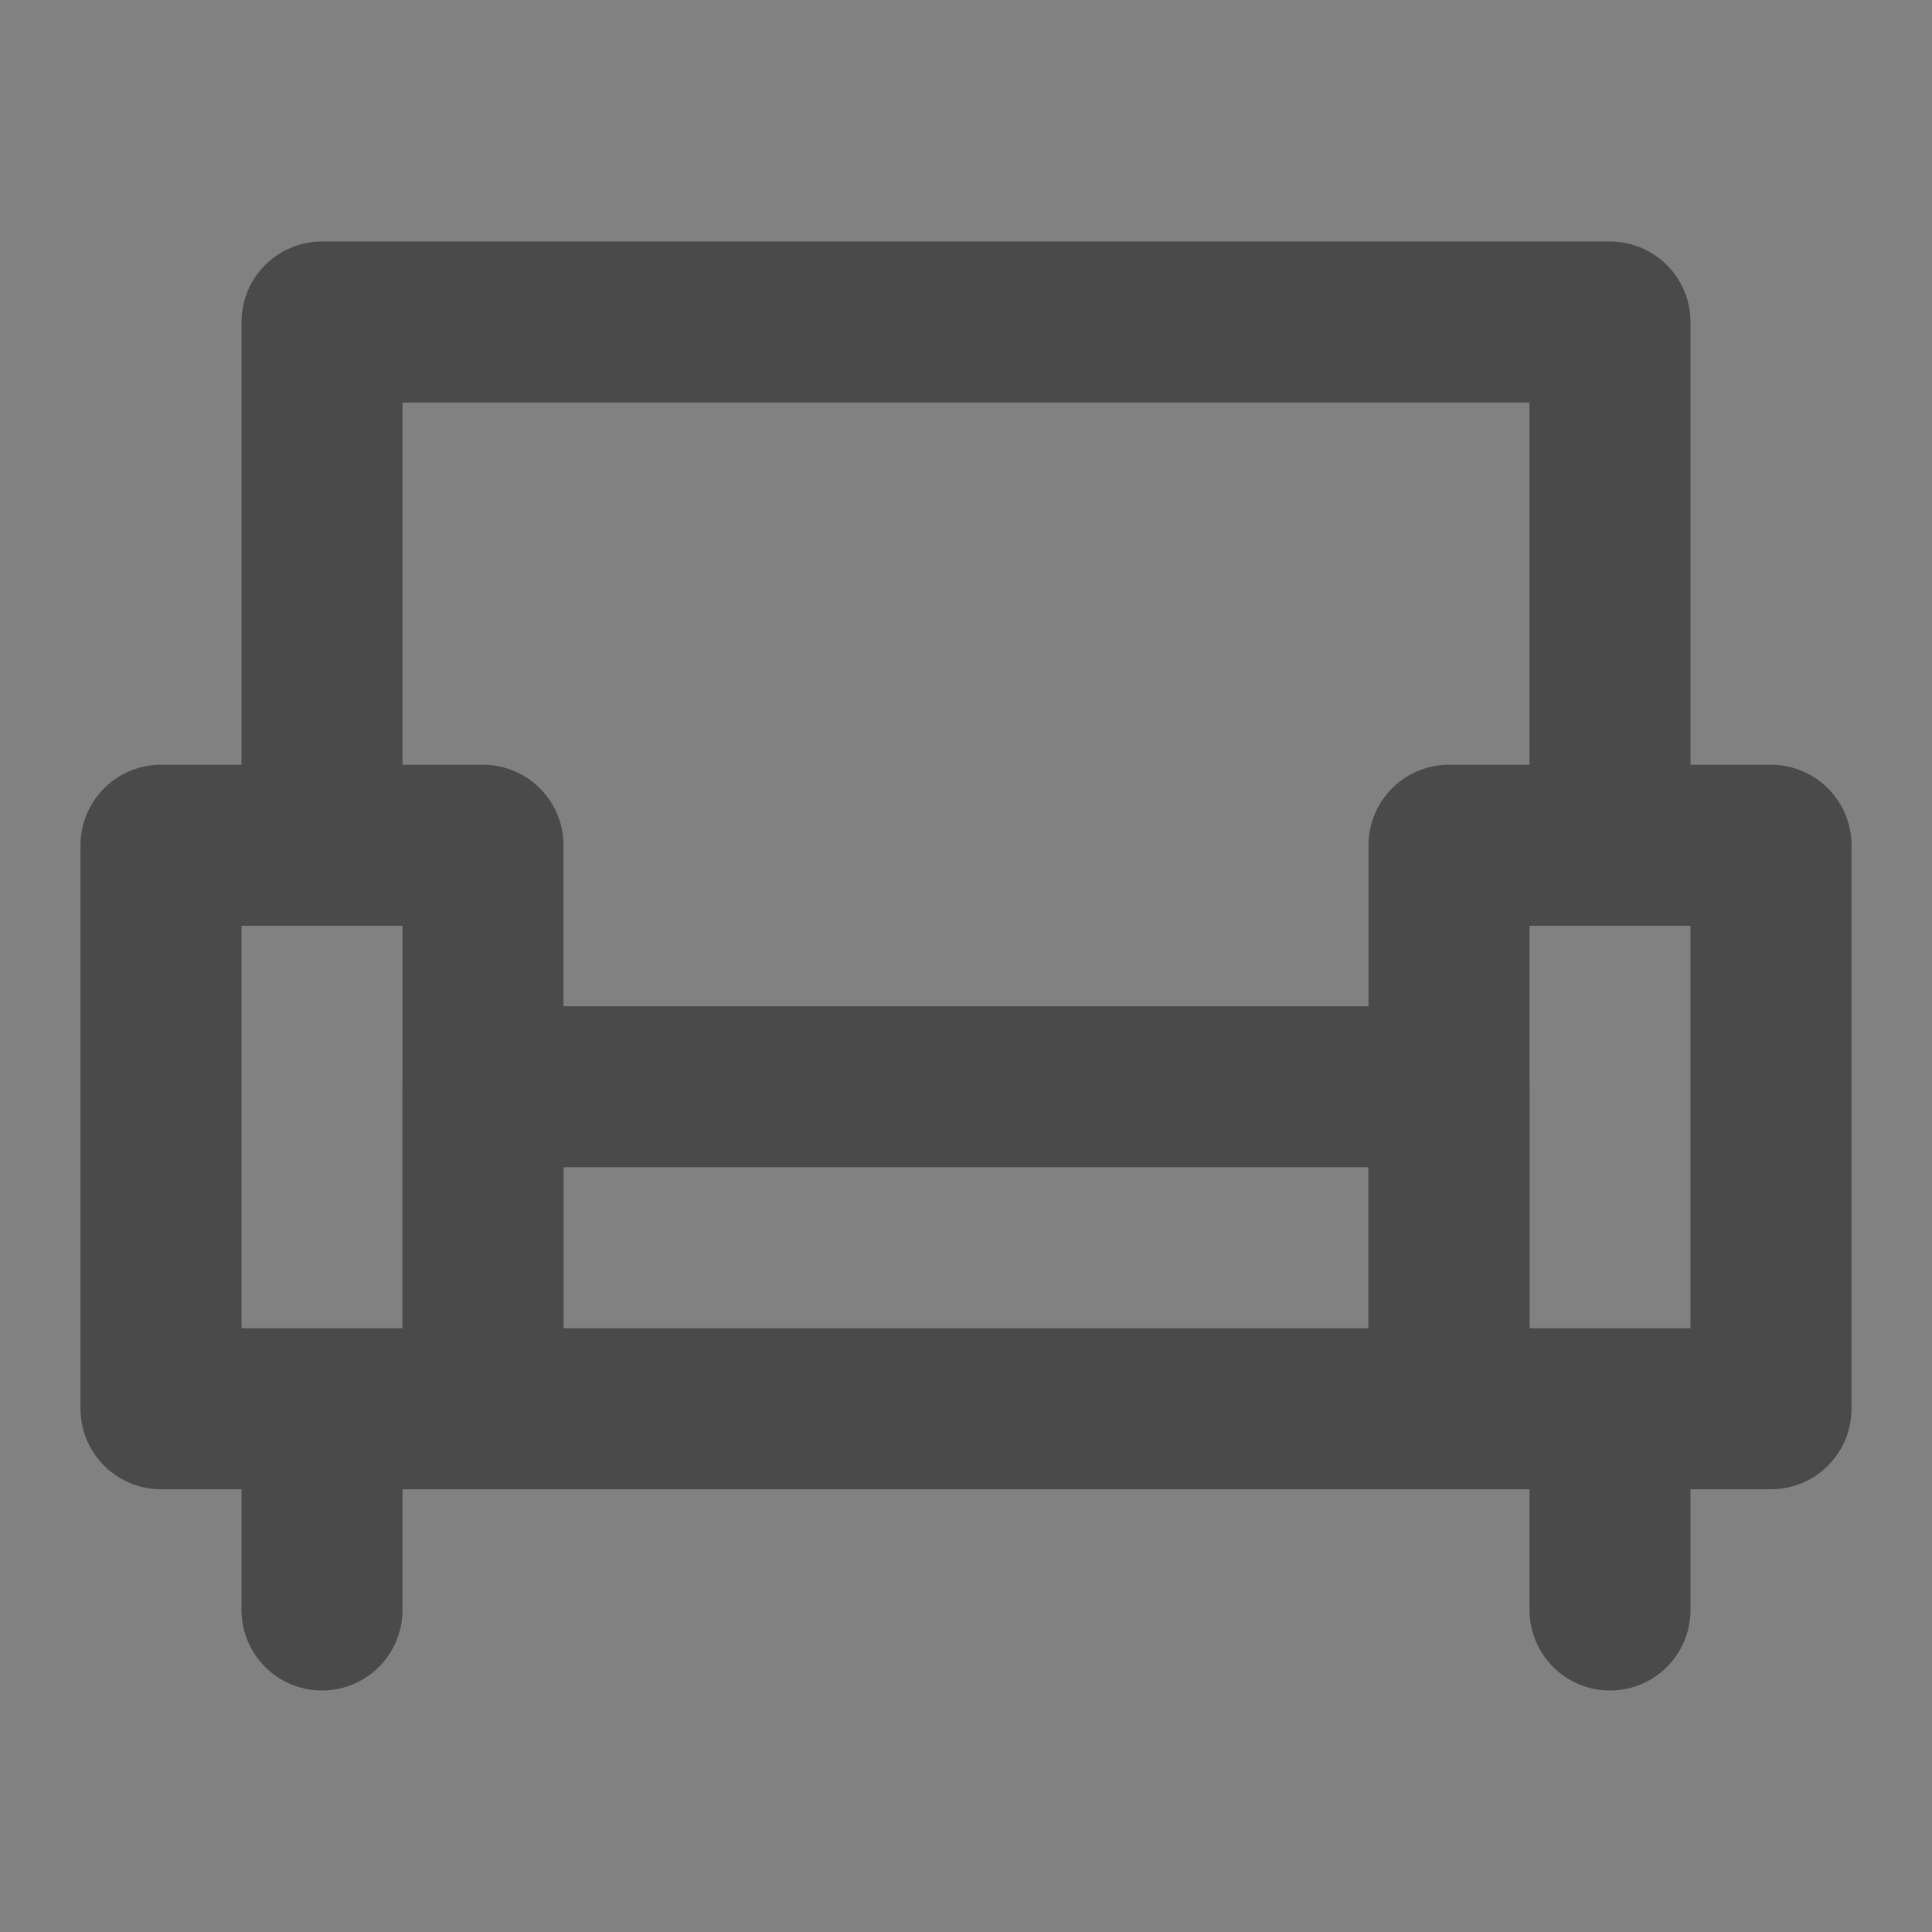 <?xml version="1.0" encoding="UTF-8"?><svg width="24" height="24" viewBox="0 0 48 48" xmlns="http://www.w3.org/2000/svg"><rect x="0" y="0" width="48" height="48" fill="#808080" stroke="none"/><g><rect width="48" height="48" fill="white" fill-opacity="0.01" stroke-linejoin="round" stroke-width="4" stroke="none" fill-rule="evenodd"/><g transform="translate(4, 8)"><rect fill="none" fill-rule="nonzero" x="0" y="13" width="8" height="14" stroke-linejoin="round" stroke-width="4" stroke="#4a4a4a"/><rect fill="none" fill-rule="nonzero" x="32" y="13" width="8" height="14" stroke-linejoin="round" stroke-width="4" stroke="#4a4a4a"/><rect stroke-linecap="round" x="8" y="19" width="24" height="8" stroke-linejoin="round" stroke-width="4" stroke="#4a4a4a" fill="none" fill-rule="evenodd"/><polyline stroke-linecap="round" points="4 12 4 0 36 0 36 12" stroke-linejoin="round" stroke-width="4" stroke="#4a4a4a" fill="none" fill-rule="evenodd"/><path d="M4,28 L4,32" stroke-linecap="round" stroke-linejoin="round" stroke-width="4" stroke="#4a4a4a" fill="none" fill-rule="evenodd"/><path d="M36,28 L36,32" stroke-linecap="round" stroke-linejoin="round" stroke-width="4" stroke="#4a4a4a" fill="none" fill-rule="evenodd"/></g></g></svg>